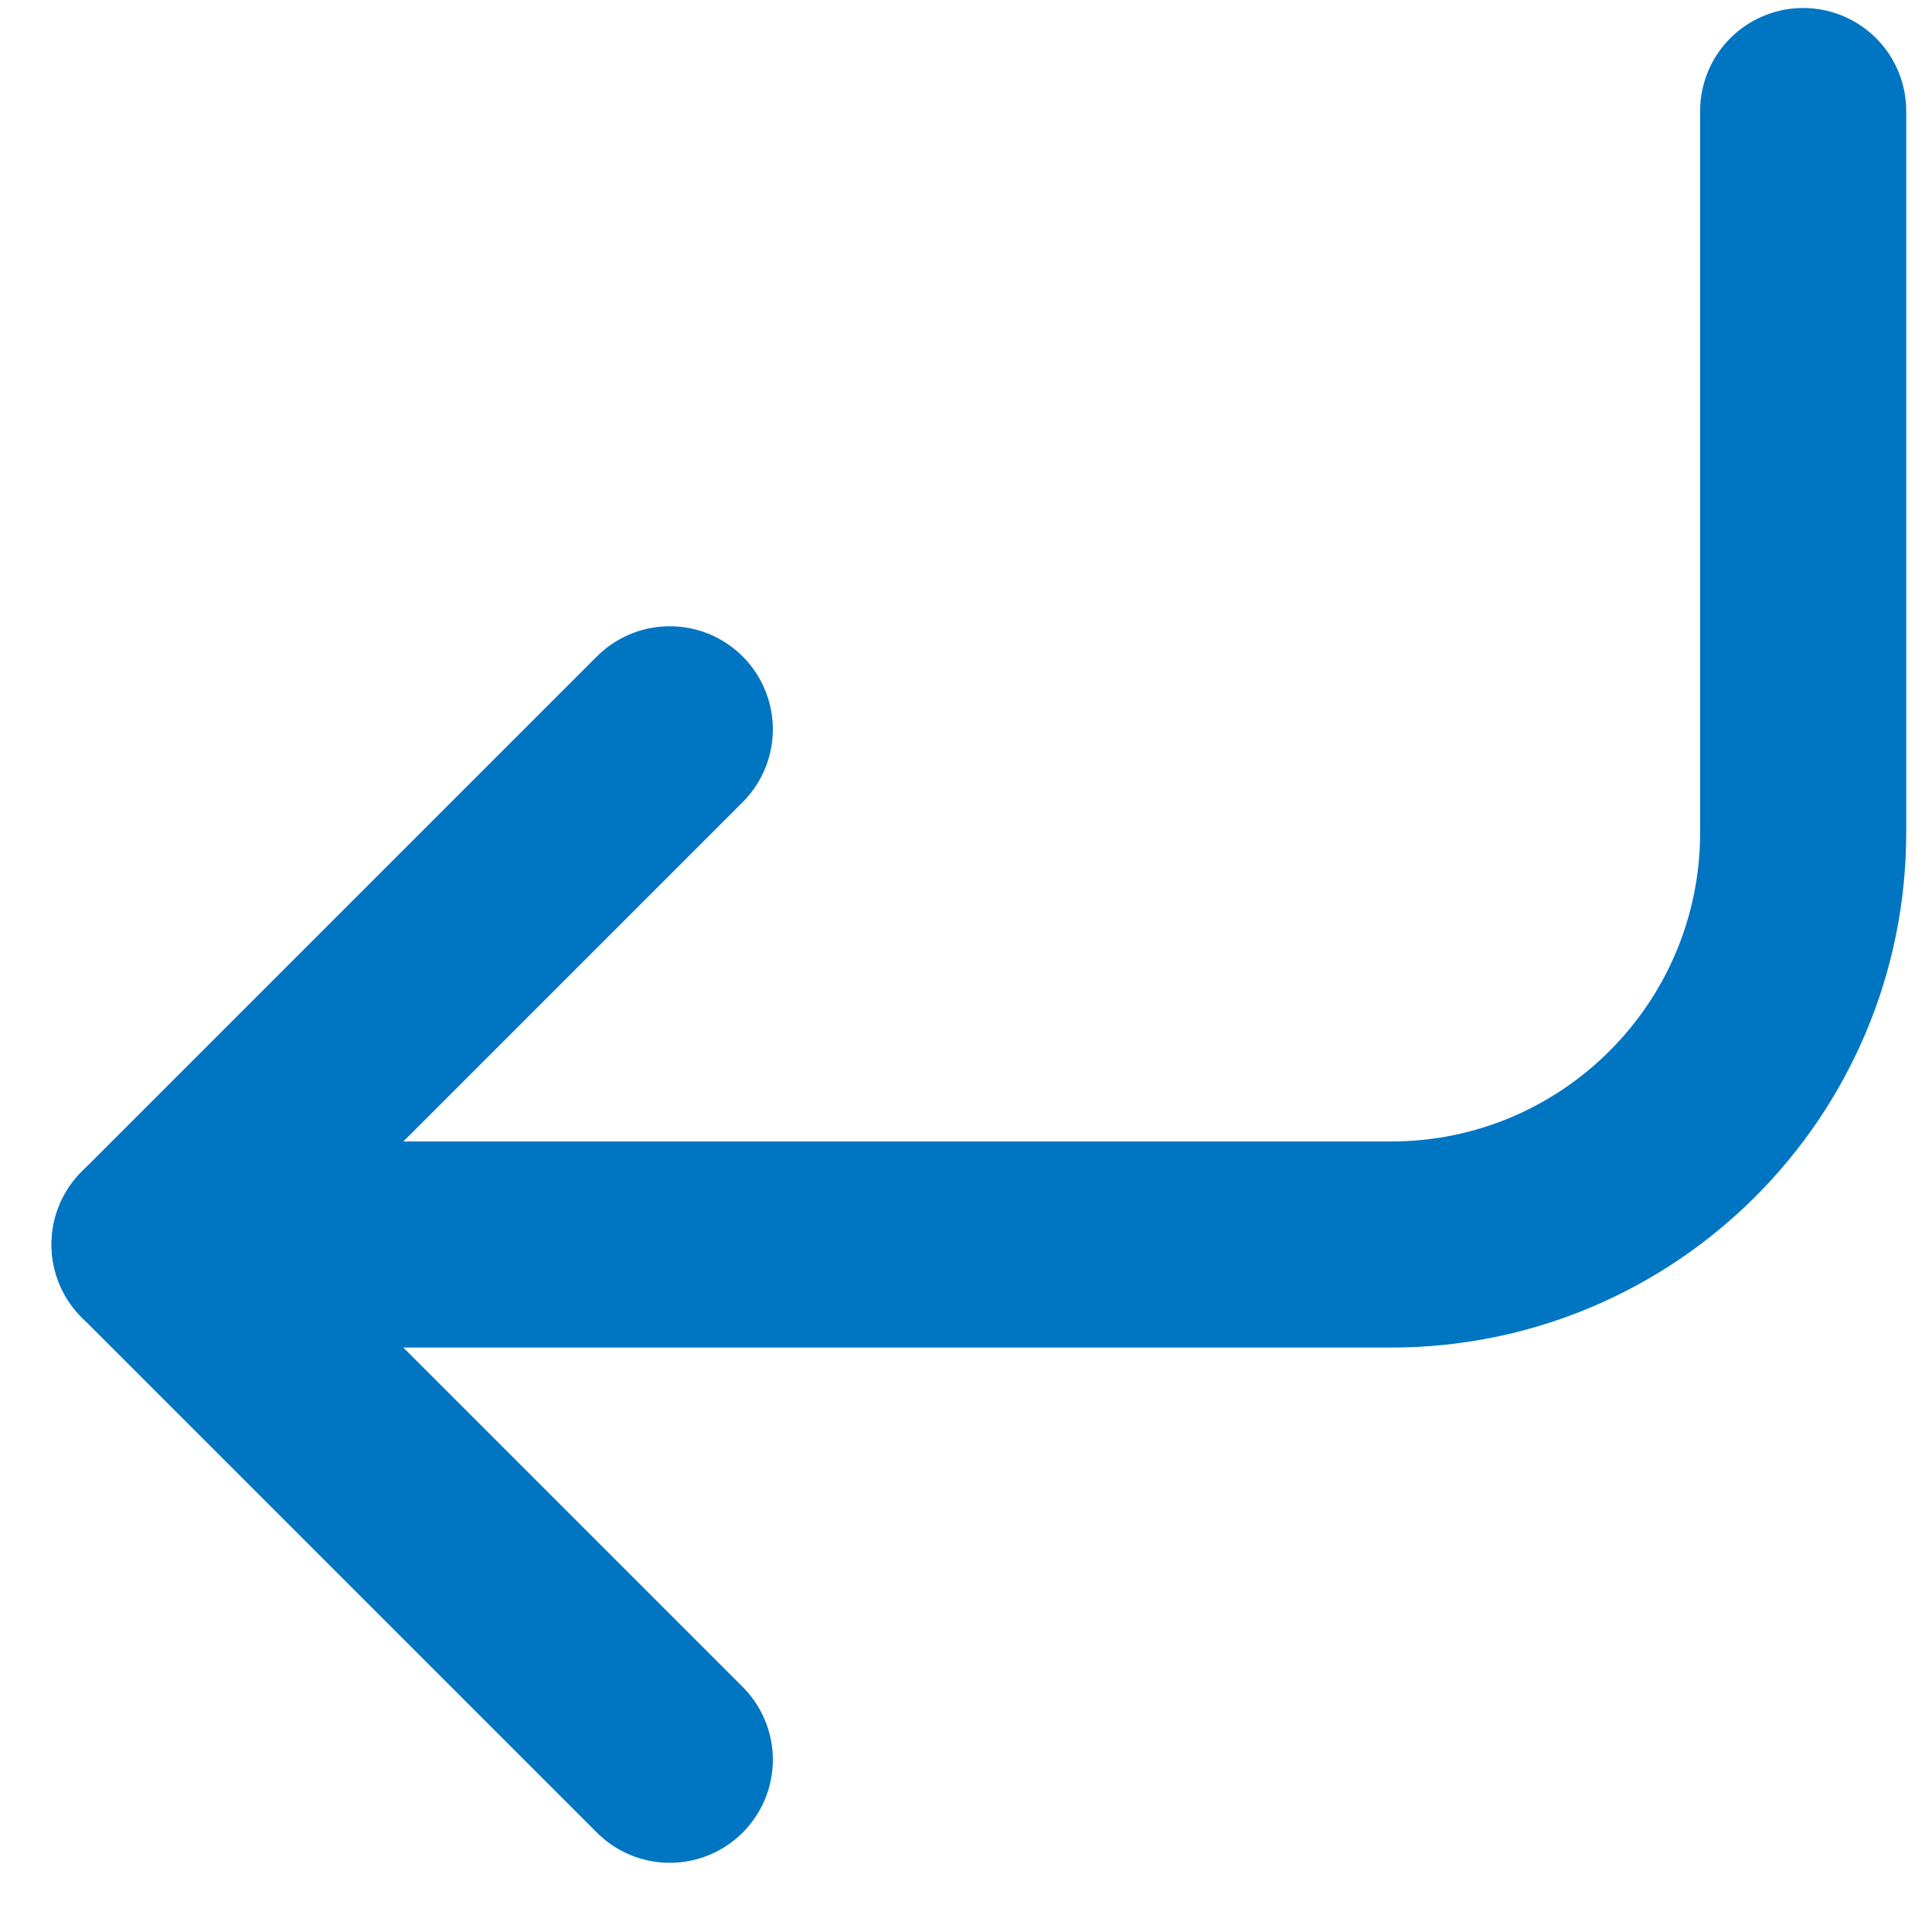 <svg width="25" height="25" viewBox="0 0 25 25" fill="none" xmlns="http://www.w3.org/2000/svg">
<g id="corner-down-left">
<path id="Path" d="M8.667 9.437L2 16.104L8.667 22.771" stroke="#0075C2" stroke-width="2.667" stroke-linecap="round" stroke-linejoin="round"/>
<path id="Path_2" d="M23.333 1.437V10.771C23.333 13.716 20.945 16.104 18 16.104H2" stroke="#0075C2" stroke-width="2.667" stroke-linecap="round" stroke-linejoin="round"/>
</g>
</svg>
